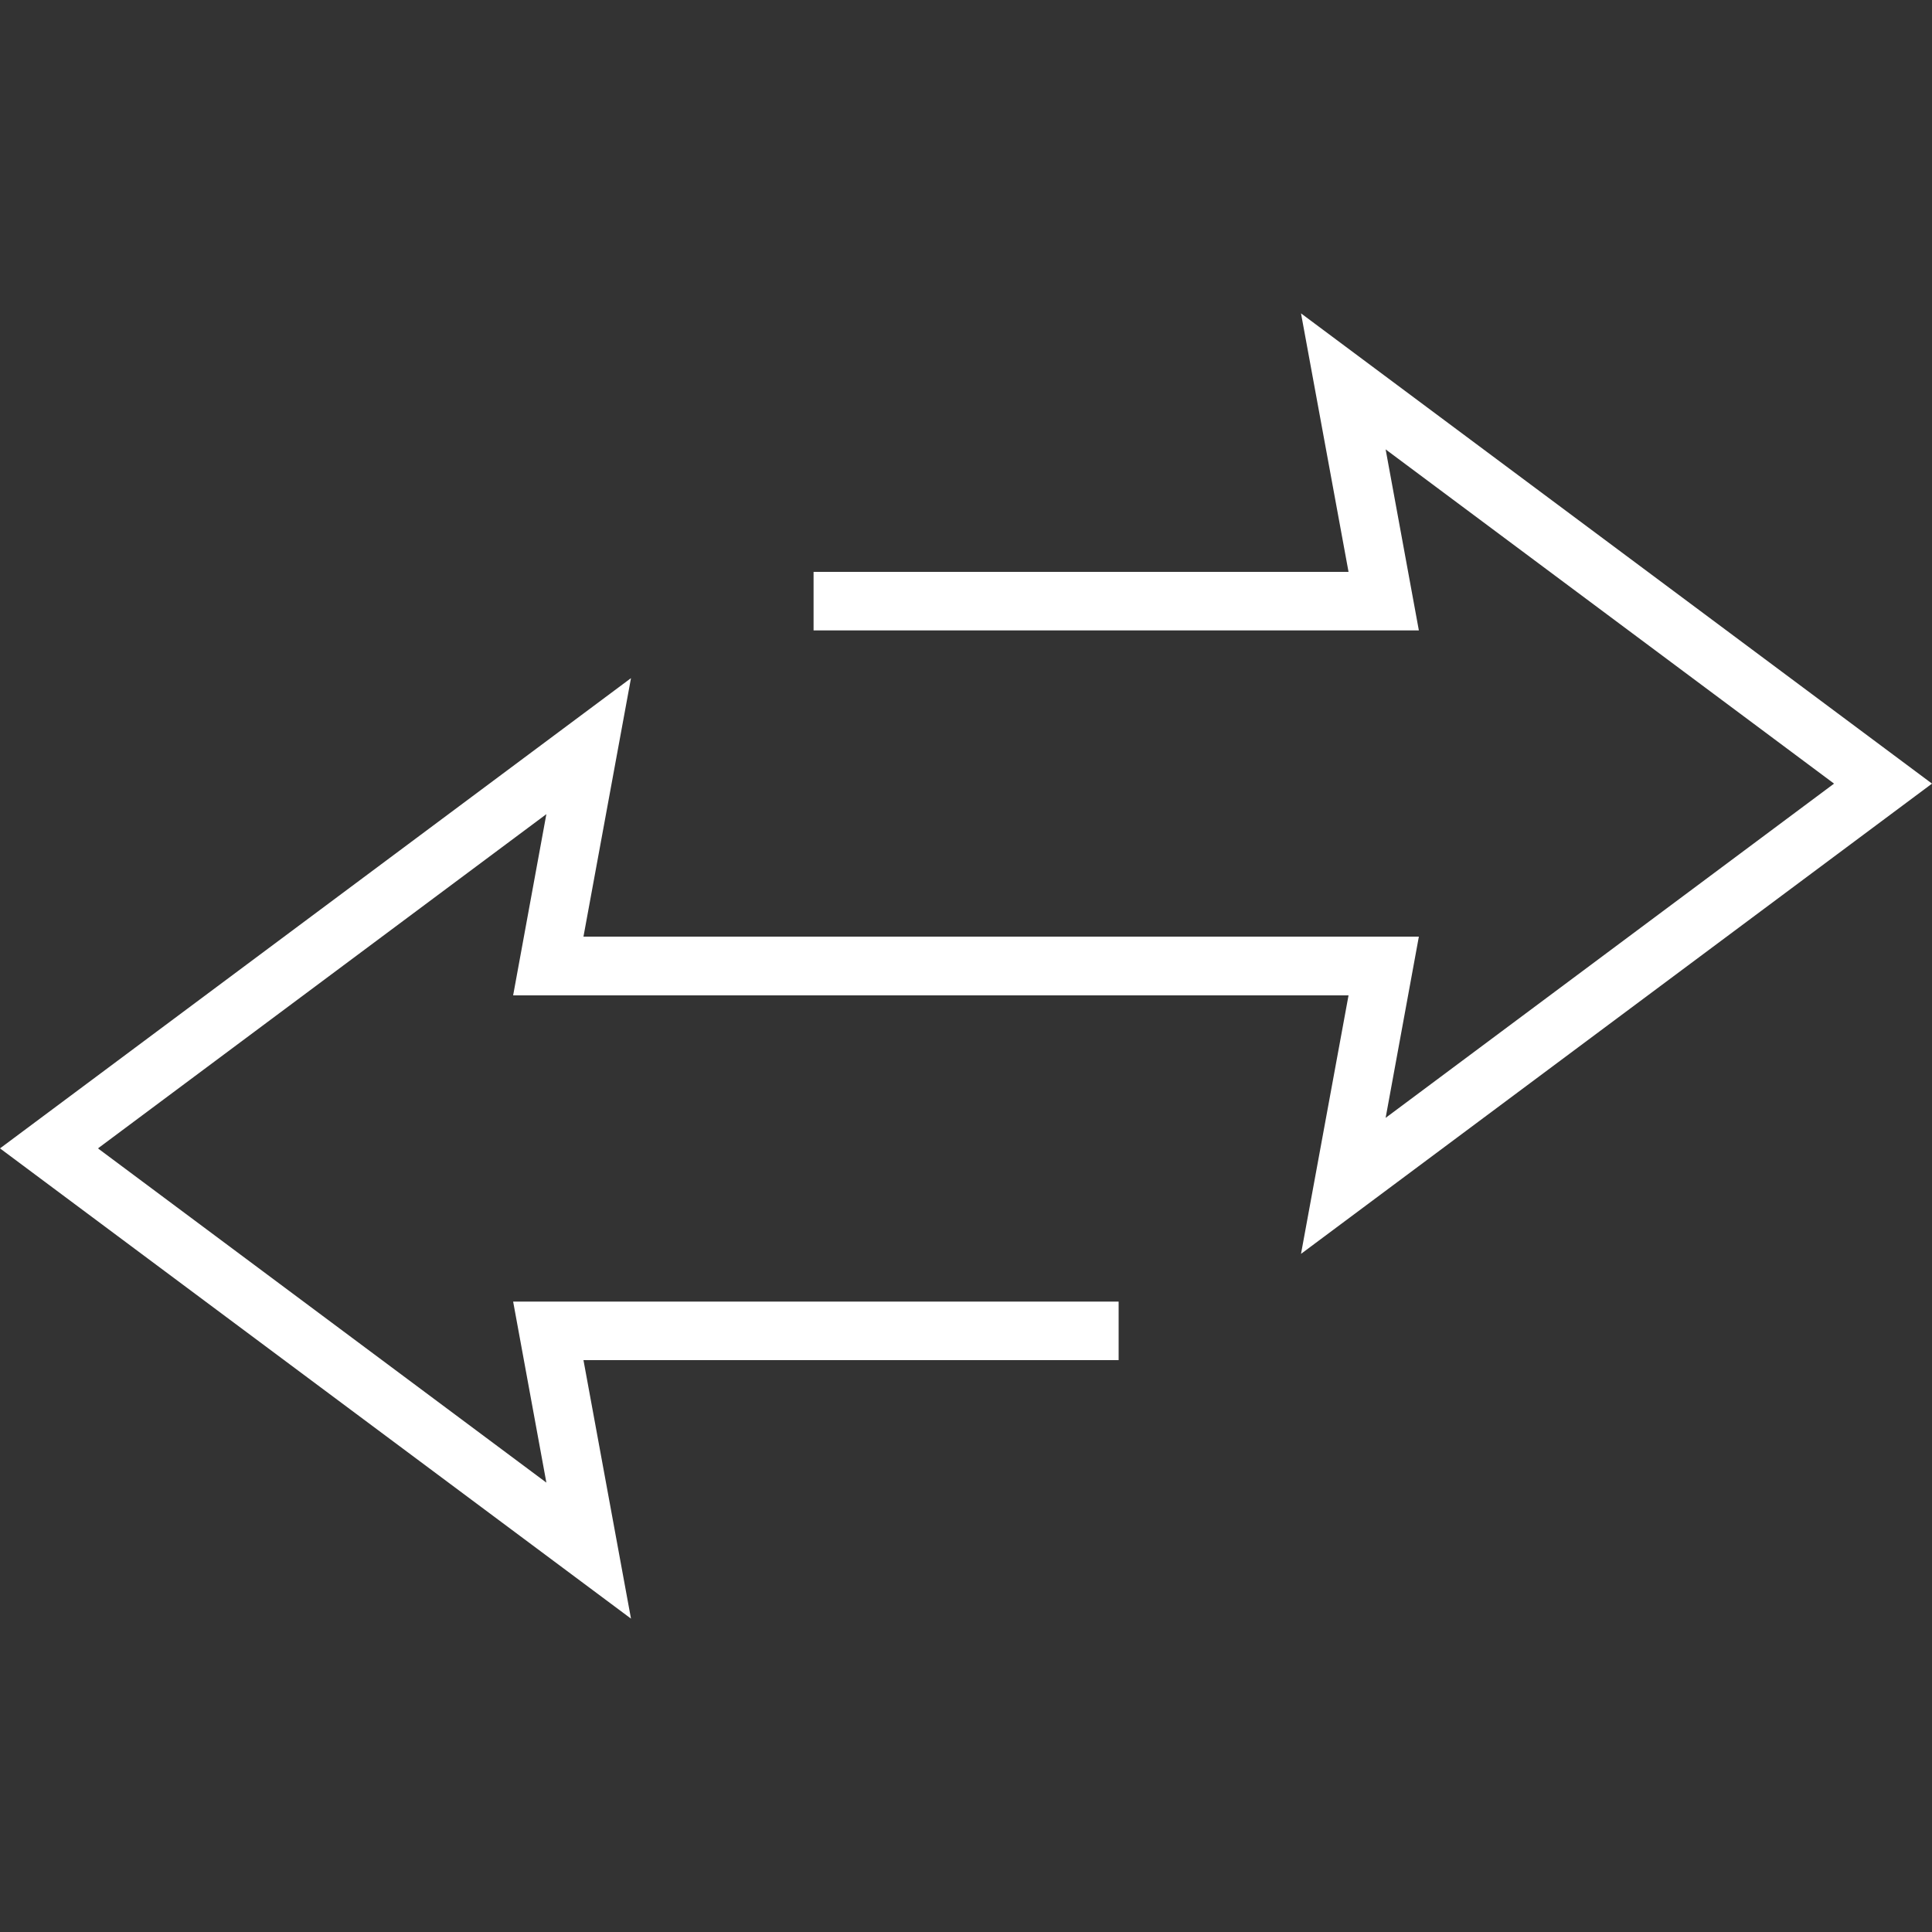 <?xml version="1.0" encoding="UTF-8"?>
<svg xmlns="http://www.w3.org/2000/svg" id="Layer_1" width="100" height="100" viewBox="0 0 100 100">
  <rect x="0" y="0" width="100" height="100" fill="#333333" stroke="none"/>
  <defs>
    <style>.cls-1{fill:#fff;stroke-width:0px;}</style>
  </defs>
  <polygon class="cls-1" points="100 40.56 67.34 16.22 69.8 29.6 42.11 29.6 42.11 32.63 73.44 32.63 71.72 23.26 94.93 40.56 71.72 57.86 73.44 48.48 30.2 48.48 32.66 35.1 0 59.44 32.66 83.78 30.2 70.4 57.9 70.4 57.9 67.37 26.56 67.37 28.28 76.74 5.07 59.44 28.28 42.14 26.56 51.52 69.8 51.52 67.34 64.9 100 40.56"></polygon>
</svg>
